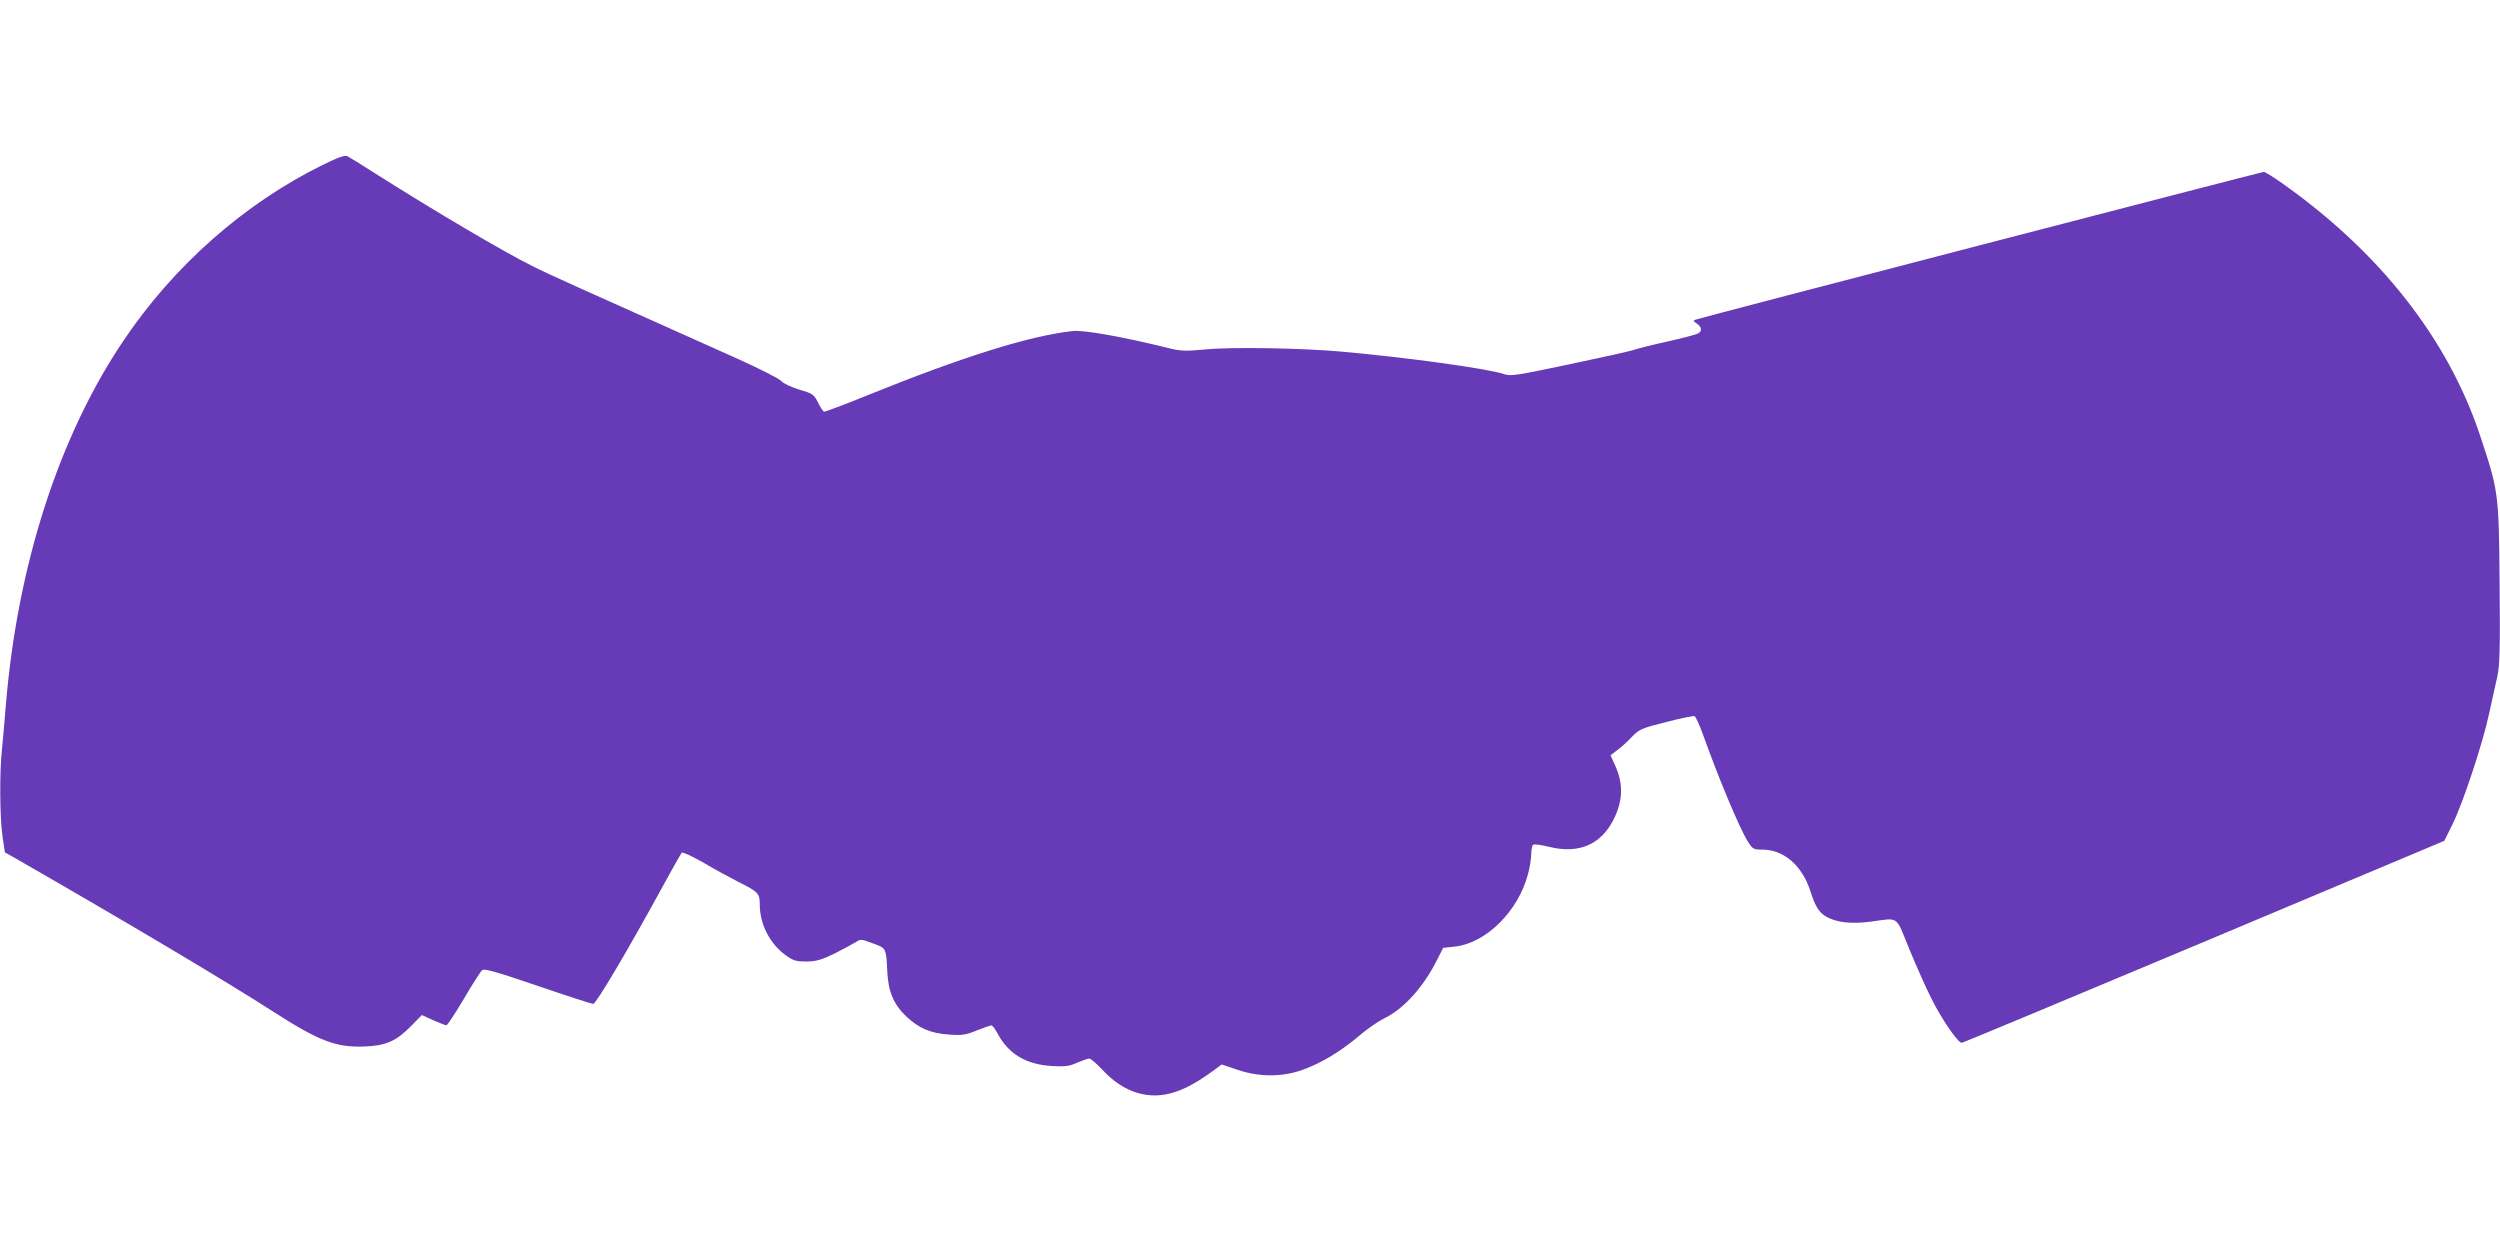 <?xml version="1.0" standalone="no"?>
<!DOCTYPE svg PUBLIC "-//W3C//DTD SVG 20010904//EN"
 "http://www.w3.org/TR/2001/REC-SVG-20010904/DTD/svg10.dtd">
<svg version="1.0" xmlns="http://www.w3.org/2000/svg"
 width="1280pt" height="640pt" viewBox="0 0 1280 640"
 preserveAspectRatio="xMidYMid meet">
<g transform="translate(0,640) scale(0.1,-0.1)"
fill="#673ab7" stroke="none">
<path d="M1653 5556 c-401 -197 -764 -517 -1022 -902 -330 -490 -542 -1150
-601 -1864 -6 -74 -15 -176 -20 -227 -13 -122 -11 -349 3 -447 l12 -80 55 -31
c588 -338 1072 -626 1318 -784 238 -153 324 -185 470 -179 108 4 162 28 238
106 l54 55 59 -27 c32 -14 62 -26 67 -25 5 0 45 61 89 135 44 75 86 141 94
147 10 9 74 -9 285 -81 149 -51 276 -92 283 -92 15 0 175 270 358 605 48 88
91 164 95 169 5 5 54 -18 112 -51 57 -34 137 -77 178 -98 102 -51 110 -59 110
-115 0 -103 52 -204 137 -264 36 -25 51 -29 103 -29 50 1 75 8 143 41 45 23
94 49 108 58 26 17 29 16 88 -6 69 -25 68 -23 74 -145 5 -103 33 -169 98 -230
65 -61 126 -86 219 -92 65 -5 85 -2 141 21 36 14 70 26 75 26 5 0 18 -17 29
-37 57 -109 147 -163 281 -171 67 -4 89 -1 129 17 26 11 54 21 62 21 8 0 38
-26 68 -58 109 -118 241 -158 374 -112 60 20 118 53 201 114 l35 26 80 -27
c111 -38 230 -38 333 -1 95 34 194 93 290 174 42 36 100 76 129 90 99 47 202
161 271 300 l31 61 57 6 c162 17 328 181 378 374 9 34 16 79 16 101 0 23 5 44
10 47 6 4 41 -1 78 -10 169 -43 291 20 352 181 29 78 26 152 -7 227 l-27 60
34 26 c19 14 53 44 75 68 38 39 48 44 175 76 74 19 139 33 146 30 6 -2 26 -46
44 -96 77 -216 186 -477 228 -544 26 -41 29 -43 77 -43 110 -1 203 -83 245
-215 23 -73 42 -104 75 -125 53 -33 131 -42 232 -29 149 20 127 35 199 -141
35 -85 86 -200 114 -255 52 -104 135 -225 154 -224 6 0 565 233 1241 517
l1230 517 42 85 c54 110 154 412 187 565 15 66 33 152 42 190 13 59 15 137 12
480 -4 464 -5 470 -102 761 -165 492 -514 935 -1013 1287 -44 31 -86 57 -92
57 -10 0 -2883 -746 -2911 -757 -12 -4 -10 -8 8 -20 26 -18 28 -39 5 -51 -10
-5 -81 -24 -158 -41 -77 -17 -151 -36 -165 -41 -14 -6 -162 -39 -329 -74 -285
-60 -306 -63 -342 -51 -76 27 -504 86 -834 115 -203 18 -559 24 -691 11 -110
-10 -129 -9 -200 9 -228 56 -428 92 -483 85 -222 -25 -561 -131 -1055 -331
-115 -47 -213 -83 -217 -82 -5 2 -19 23 -31 48 -22 42 -27 45 -98 66 -42 13
-81 32 -90 43 -8 11 -112 64 -230 117 -810 362 -964 431 -1041 470 -151 75
-500 281 -808 476 -68 44 -132 83 -142 88 -12 7 -45 -4 -126 -44z"/>
</g>
</svg>
